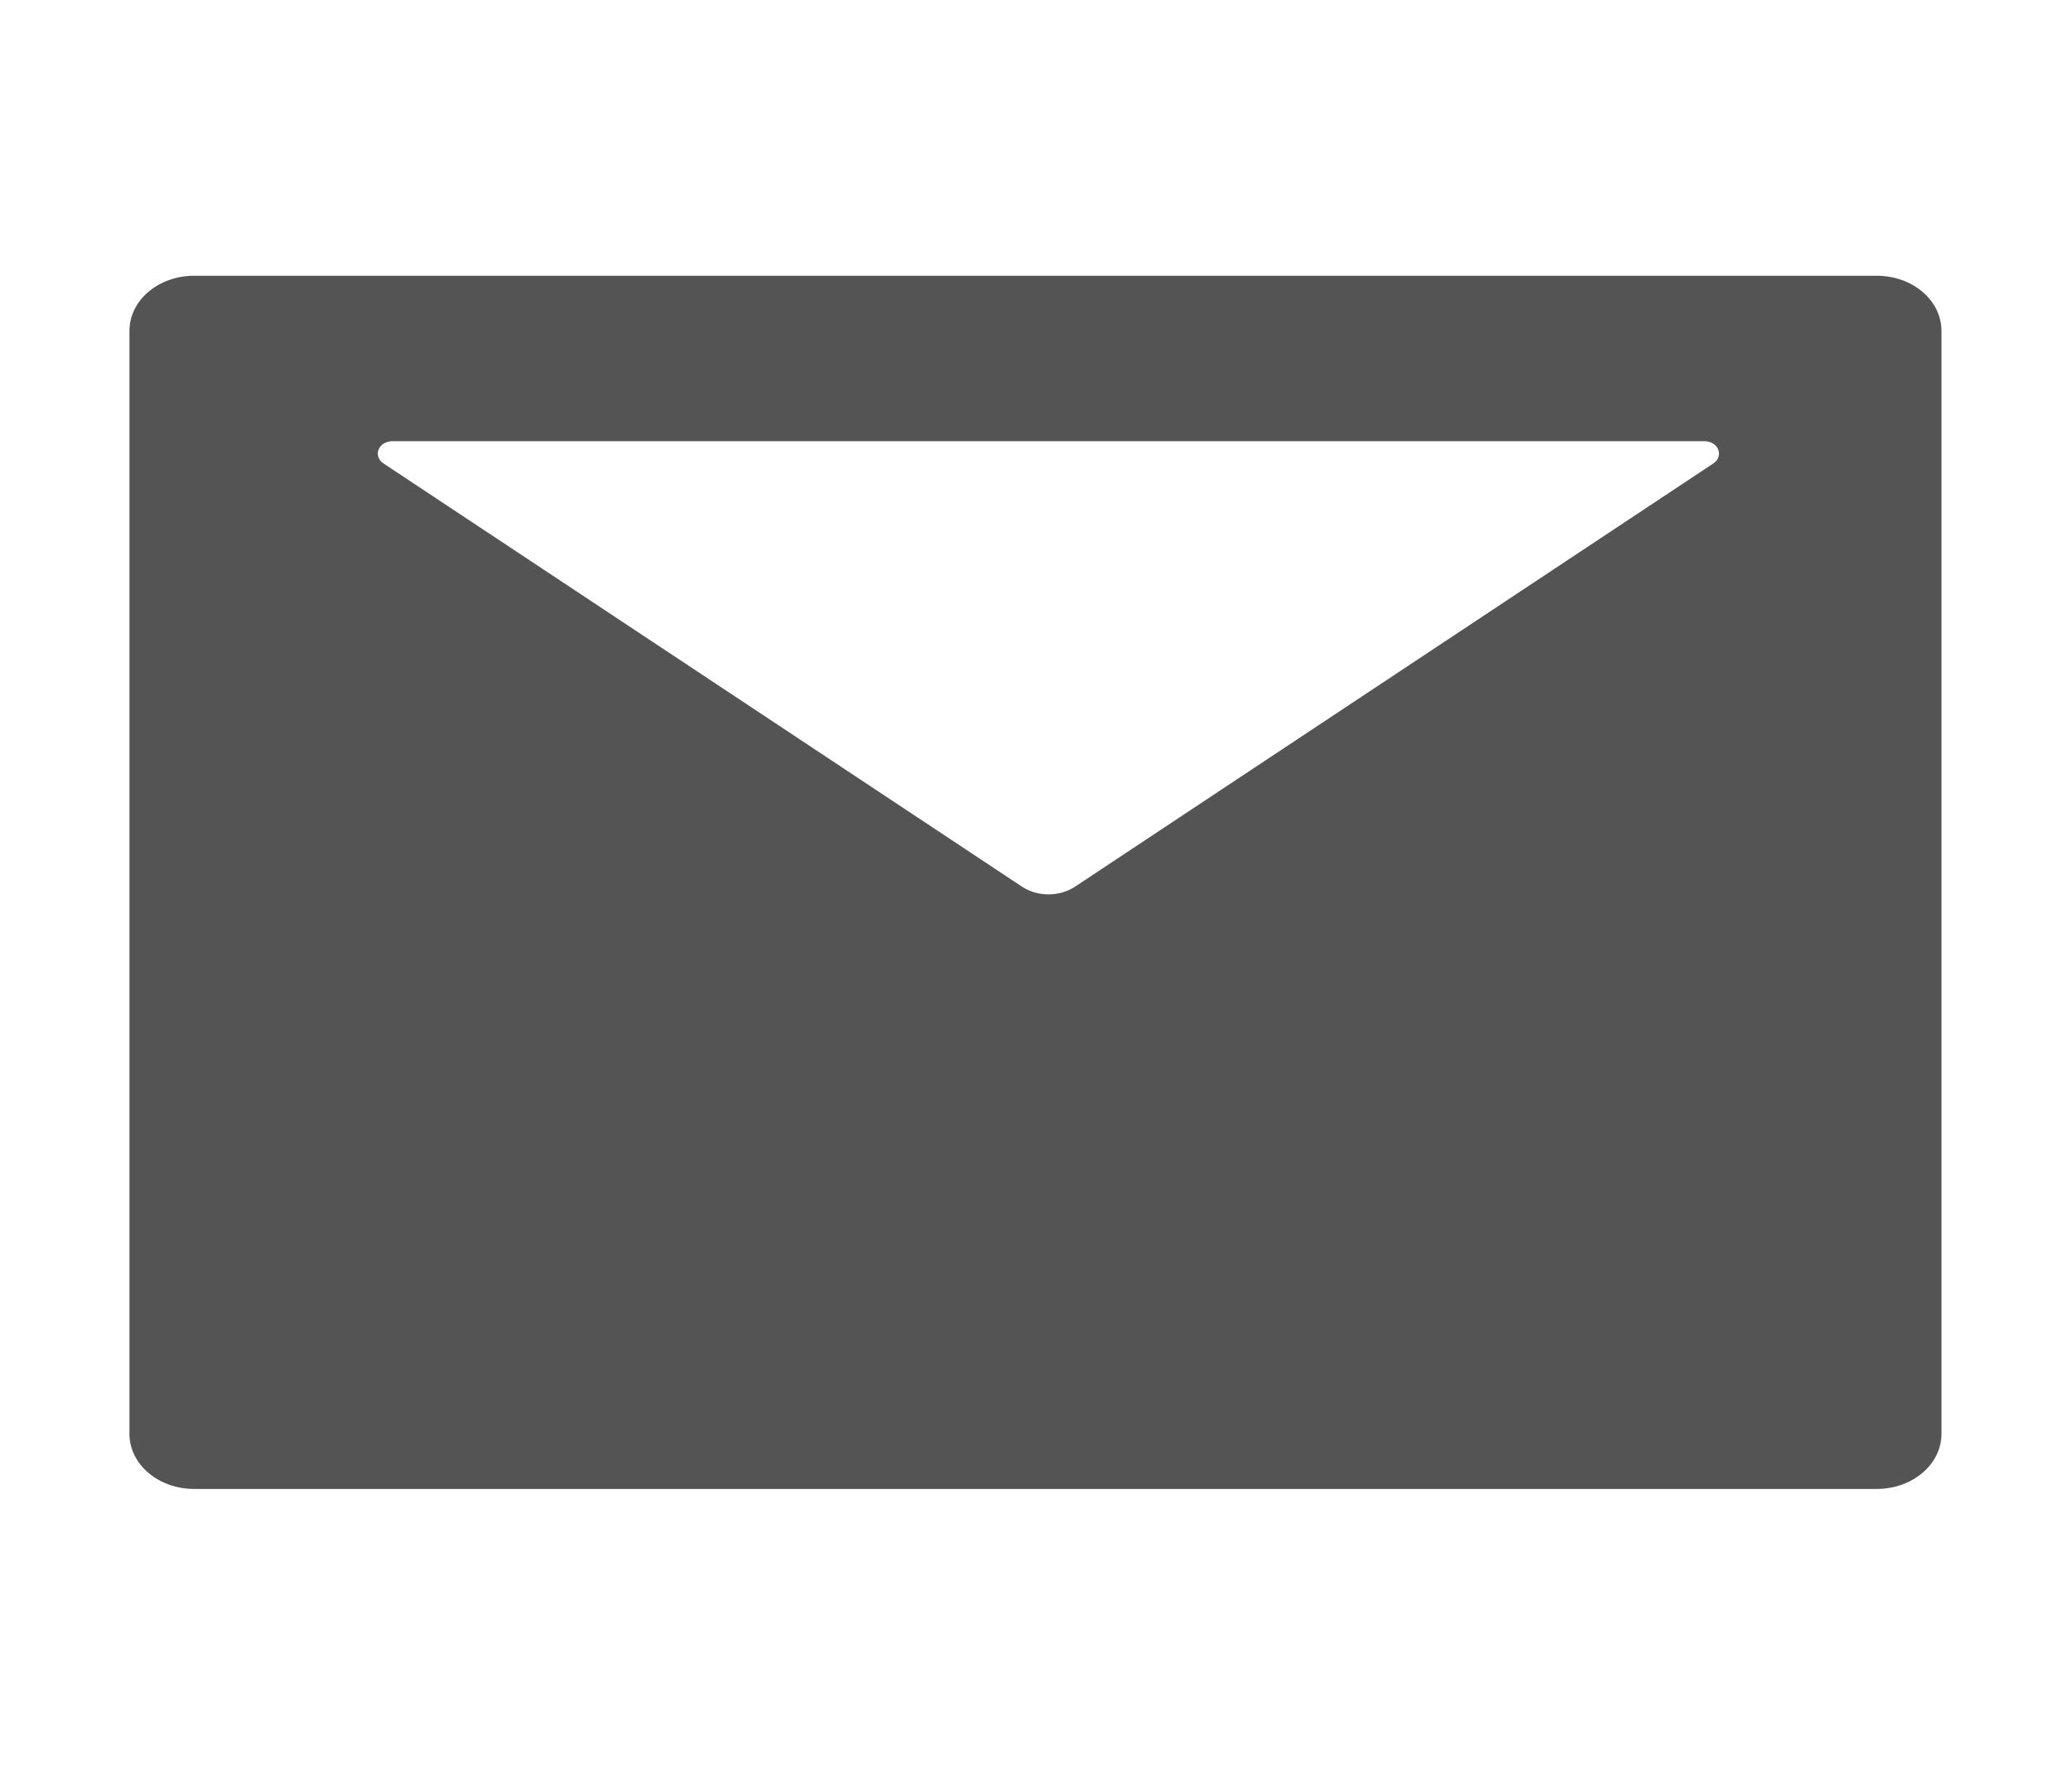 <svg width="27" height="23" viewBox="0 0 27 23" fill="none" xmlns="http://www.w3.org/2000/svg">
<path d="M24.456 3.594H2.53C2.063 3.594 1.687 3.915 1.687 4.312V18.688C1.687 19.085 2.063 19.406 2.53 19.406H24.456C24.922 19.406 25.299 19.085 25.299 18.688V4.312C25.299 3.915 24.922 3.594 24.456 3.594ZM22.327 6.04L14.012 11.554C13.806 11.691 13.519 11.691 13.314 11.554L4.997 6.04C4.965 6.019 4.942 5.991 4.931 5.958C4.919 5.926 4.92 5.891 4.933 5.86C4.946 5.828 4.97 5.8 5.002 5.78C5.034 5.761 5.073 5.75 5.112 5.75H22.211C22.25 5.75 22.289 5.761 22.321 5.78C22.353 5.8 22.378 5.828 22.39 5.86C22.403 5.891 22.404 5.926 22.392 5.958C22.381 5.991 22.358 6.019 22.327 6.04Z" fill="#545454"/>
</svg>
